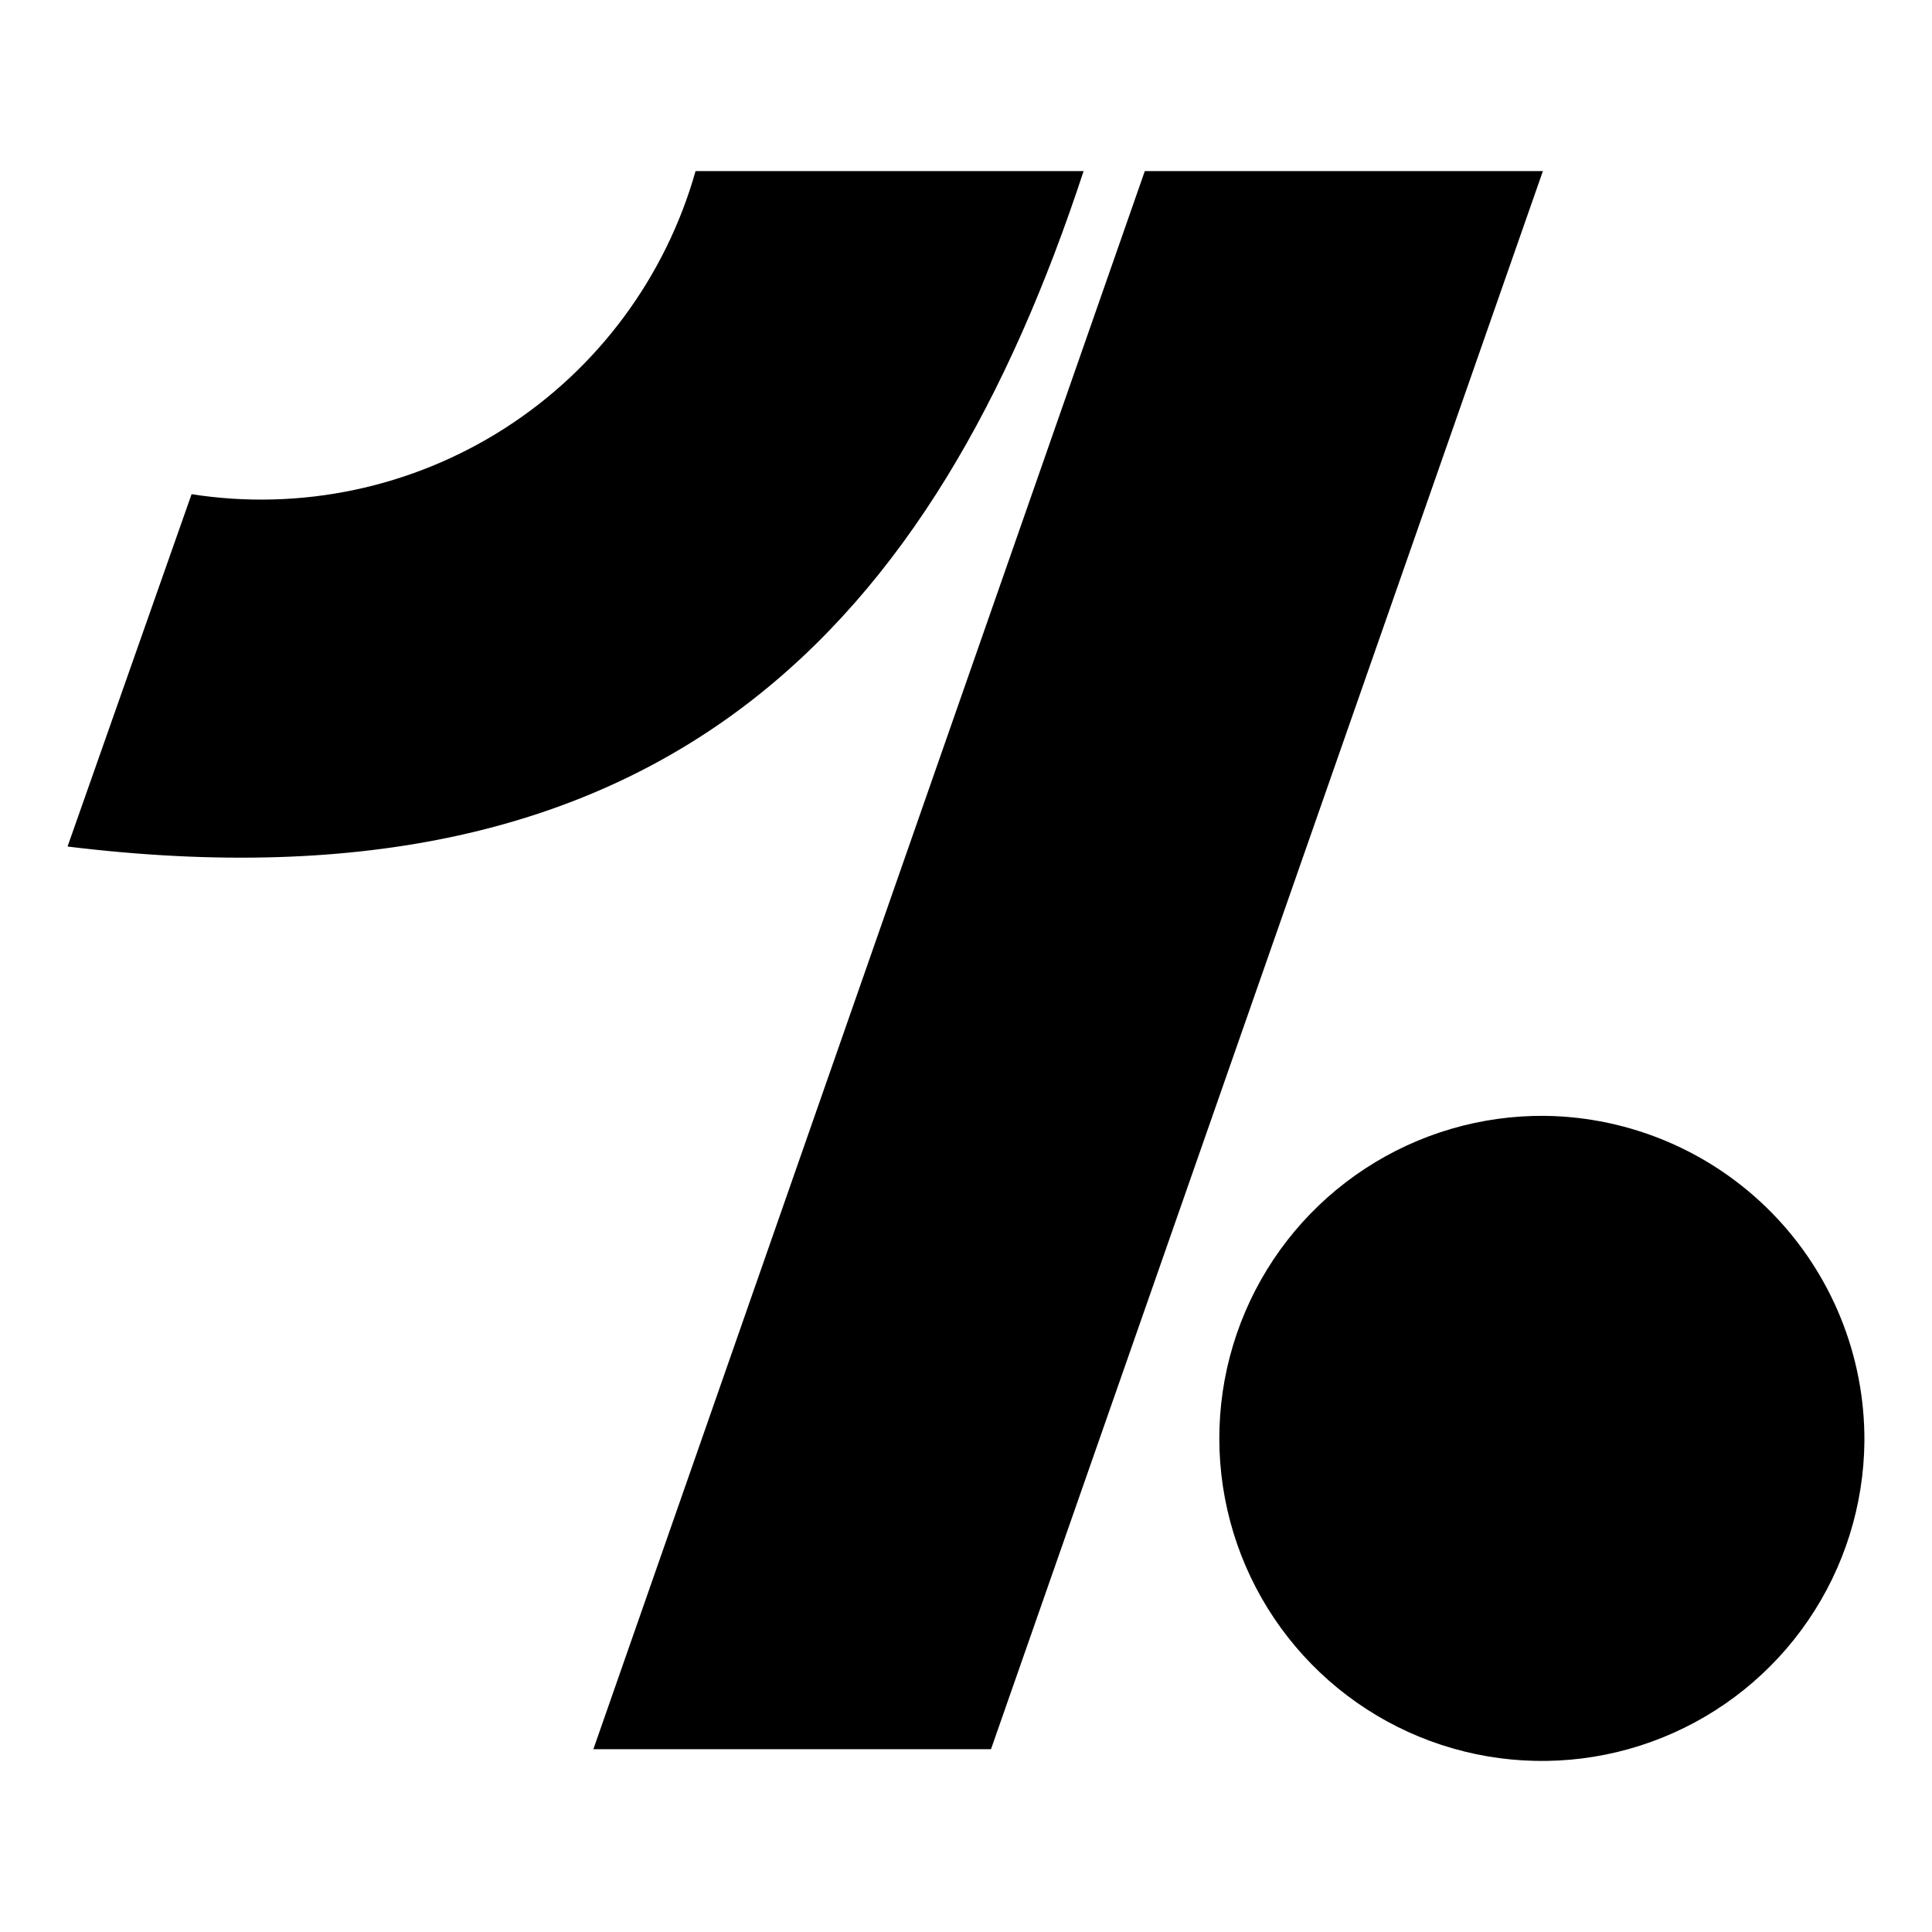 <?xml version="1.0" encoding="utf-8"?>
<svg width="80" height="80" viewBox="0 0 80 80" fill="none" xmlns="http://www.w3.org/2000/svg">
<path d="M47.404 7.084L24.57 72.431H41.035L63.888 7.084H47.404ZM77.201 59.691C77.175 62.333 76.367 64.908 74.877 67.09C73.388 69.272 71.286 70.963 68.835 71.95C66.385 72.937 63.697 73.175 61.111 72.634C58.525 72.093 56.158 70.798 54.309 68.911C52.459 67.025 51.211 64.633 50.721 62.037C50.231 59.441 50.522 56.758 51.557 54.328C52.592 51.897 54.325 49.828 56.536 48.383C58.747 46.937 61.337 46.179 63.978 46.205C67.516 46.252 70.892 47.696 73.37 50.223C75.847 52.749 77.224 56.153 77.201 59.691ZM28.802 7.084C27.559 11.479 24.75 15.267 20.905 17.732C17.06 20.197 12.445 21.169 7.933 20.463L2.797 35.053C27.612 38.095 38.72 25.793 44.87 7.084H28.802Z" fill="black"/>
</svg>
